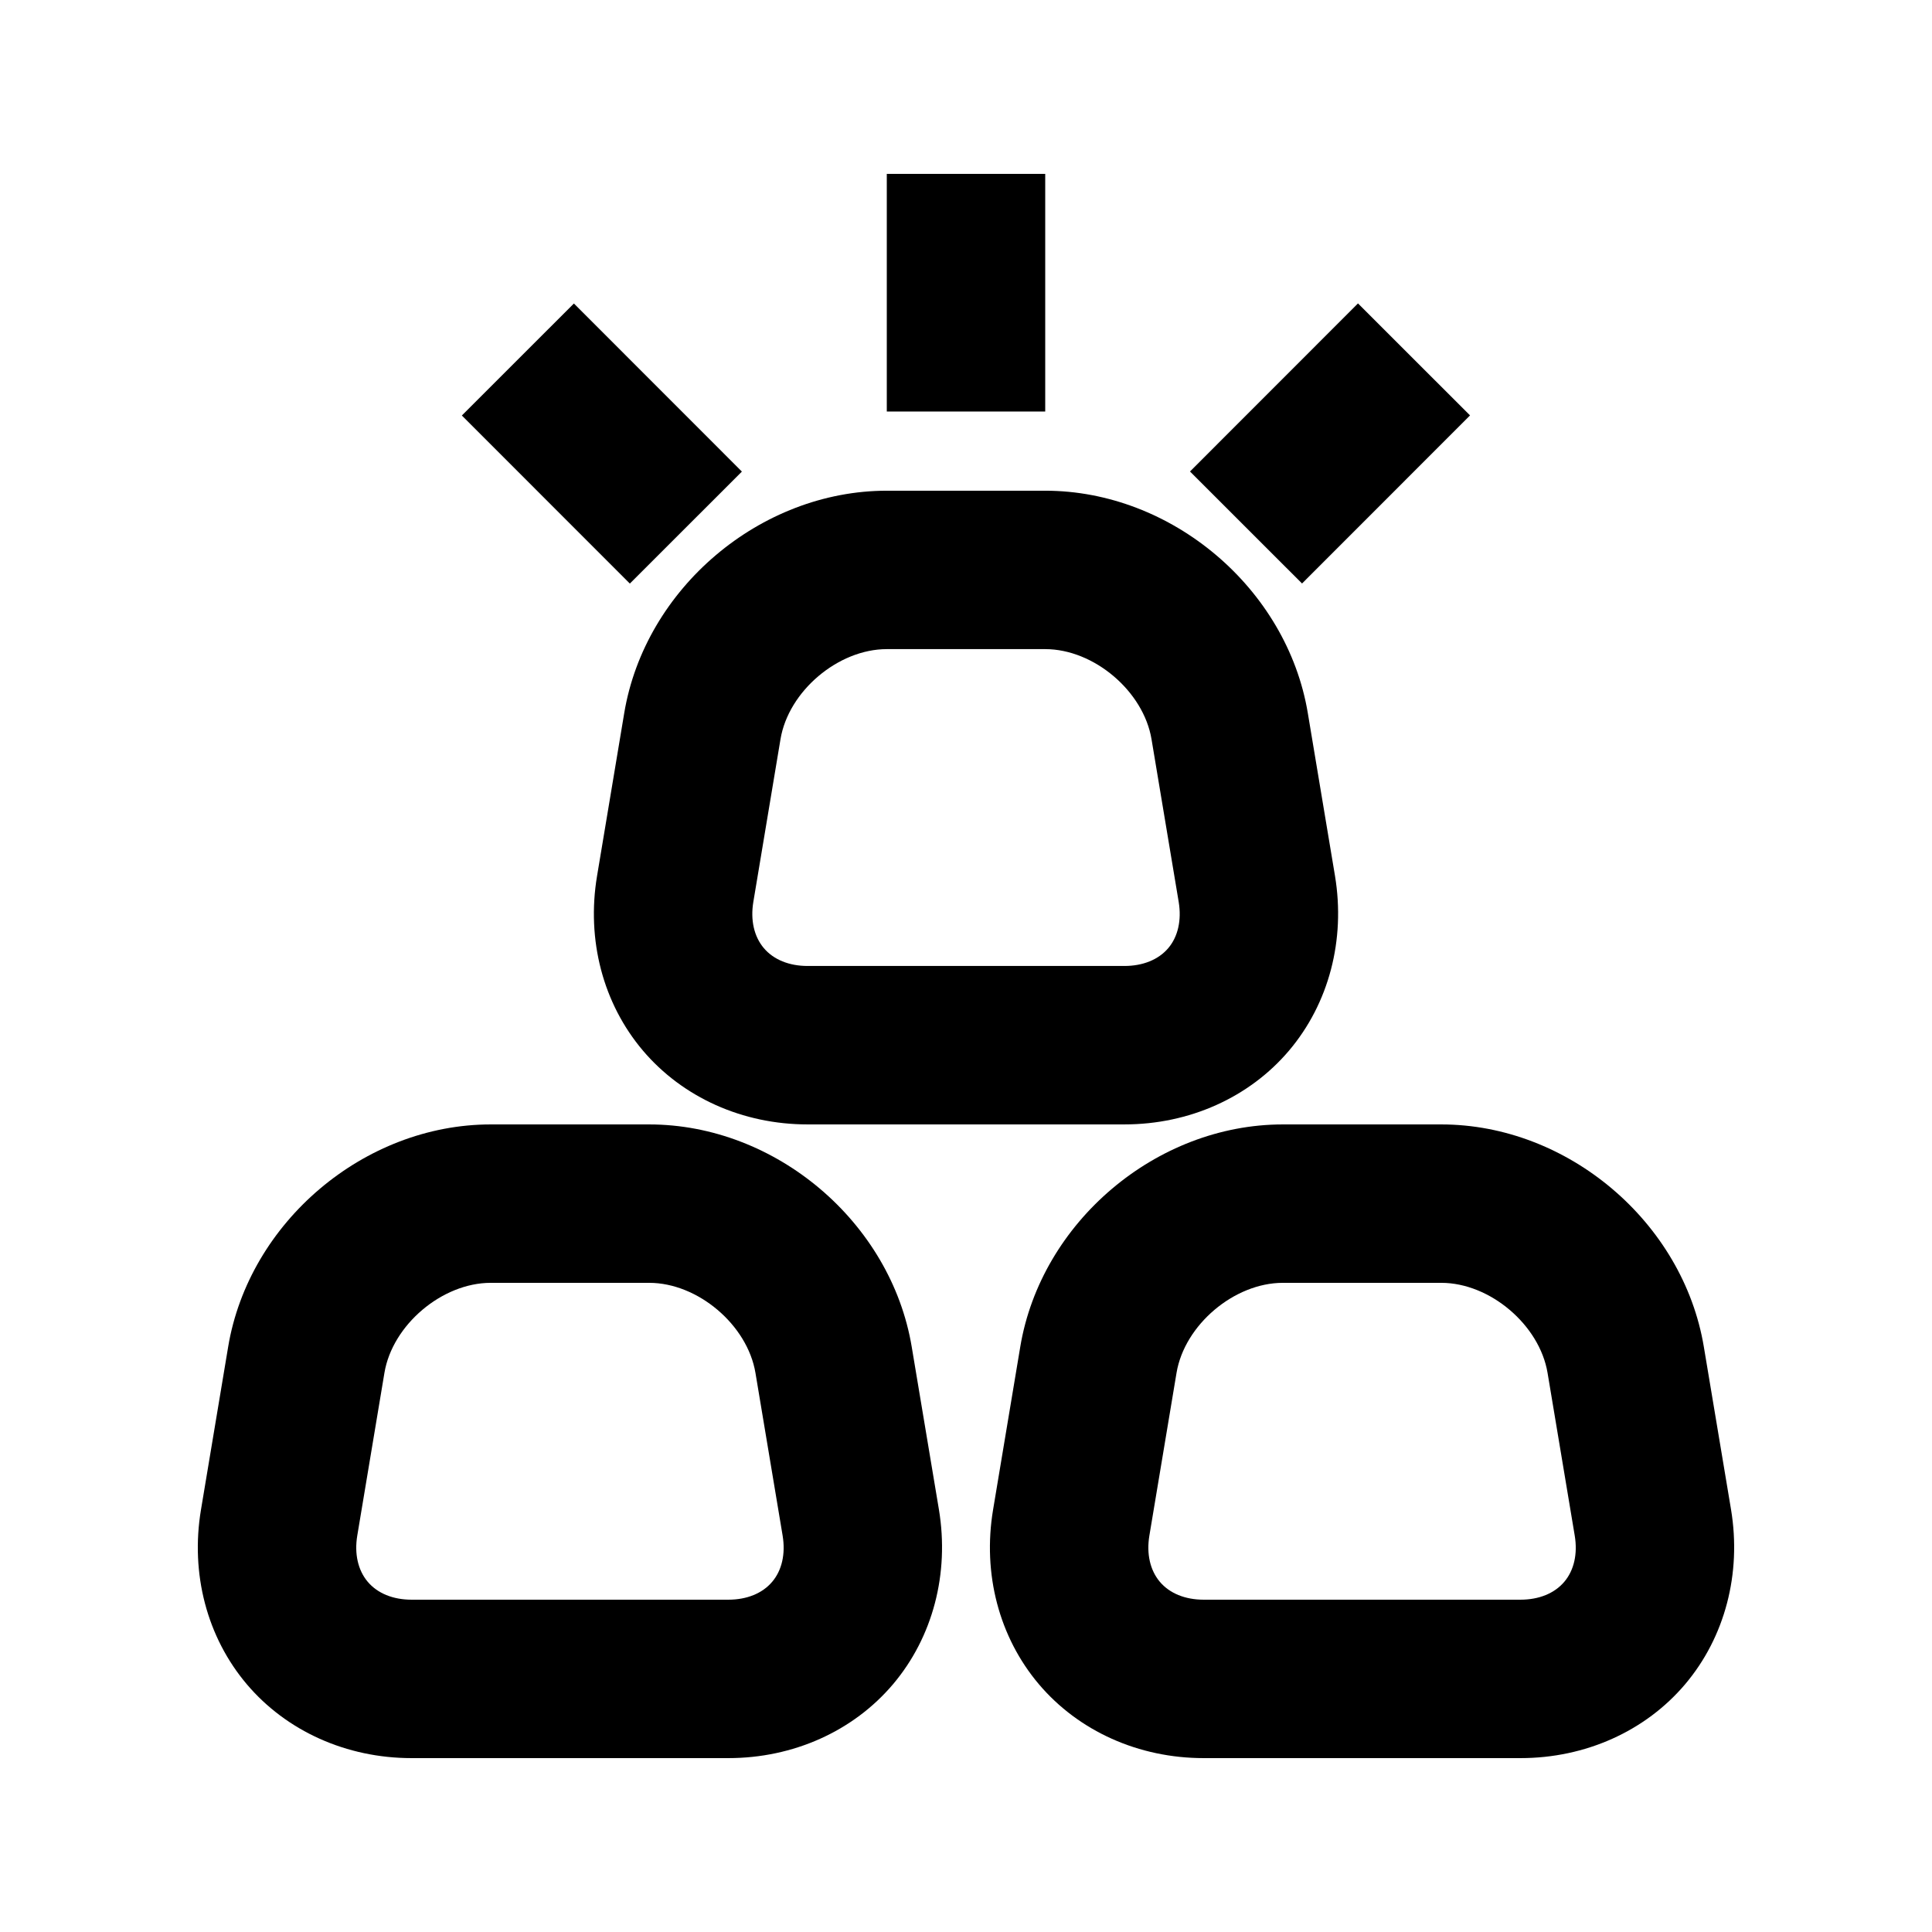 <?xml version="1.0" encoding="UTF-8"?>
<!-- Uploaded to: SVG Repo, www.svgrepo.com, Generator: SVG Repo Mixer Tools -->
<svg fill="#000000" width="800px" height="800px" version="1.1" viewBox="144 144 512 512" xmlns="http://www.w3.org/2000/svg">
 <g>
  <path d="m385.62 500.95c-5.5-33.082-36.062-58.965-69.586-58.965h-41.984c-33.523 0-64.09 25.883-69.59 58.965l-7.199 43.141c-2.832 16.961 1.594 33.797 12.156 46.266 10.535 12.426 26.449 19.562 43.641 19.562h83.969c17.191 0 33.105-7.137 43.641-19.586 10.539-12.469 14.969-29.305 12.156-46.289zm-36.984 62.242c-2.582 3.062-6.719 4.742-11.609 4.742h-83.969c-4.891 0-9.027-1.68-11.609-4.746-2.582-3.066-3.57-7.41-2.769-12.238l7.199-43.141c2.121-12.695 15.281-23.844 28.172-23.844h41.984c12.891 0 26.051 11.148 28.172 23.891l7.199 43.117c0.797 4.828-0.188 9.176-2.769 12.219z"/>
  <path d="m595.54 500.95c-5.5-33.082-36.062-58.965-69.59-58.965h-41.984c-33.523 0-64.09 25.883-69.59 58.965l-7.199 43.141c-2.832 16.961 1.594 33.797 12.156 46.266 10.539 12.426 26.449 19.562 43.645 19.562h83.969c17.191 0 33.105-7.137 43.641-19.586 10.539-12.469 14.969-29.305 12.156-46.289zm-36.988 62.242c-2.582 3.062-6.715 4.742-11.609 4.742h-83.969c-4.891 0-9.027-1.68-11.609-4.746s-3.57-7.41-2.769-12.238l7.199-43.141c2.121-12.695 15.285-23.844 28.172-23.844h41.984c12.891 0 26.051 11.148 28.172 23.891l7.199 43.117c0.801 4.828-0.188 9.176-2.769 12.219z"/>
  <path d="m358.02 441.98h83.969c17.191 0 33.105-7.137 43.641-19.586 10.539-12.469 14.969-29.305 12.156-46.289l-7.199-43.117c-5.504-33.062-36.066-58.945-69.59-58.945h-41.984c-33.527 0-64.09 25.883-69.59 58.965l-7.199 43.141c-2.832 16.961 1.594 33.797 12.156 46.266 10.535 12.426 26.445 19.566 43.641 19.566zm-7.18-102.09c2.121-12.723 15.281-23.867 28.172-23.867h41.984c12.891 0 26.051 11.148 28.172 23.891l7.199 43.117c0.797 4.828-0.188 9.195-2.769 12.238-2.586 3.043-6.719 4.723-11.609 4.723h-83.969c-4.891 0-9.027-1.68-11.609-4.746s-3.57-7.41-2.769-12.238z"/>
  <path d="m379.01 190.08h41.984v62.977h-41.984z"/>
  <path d="m296.09 224.43 44.52 44.543-29.695 29.68-44.52-44.543z"/>
  <path d="m459.36 268.95 44.52-44.543 29.695 29.68-44.52 44.543z"/>
 </g>
</svg>